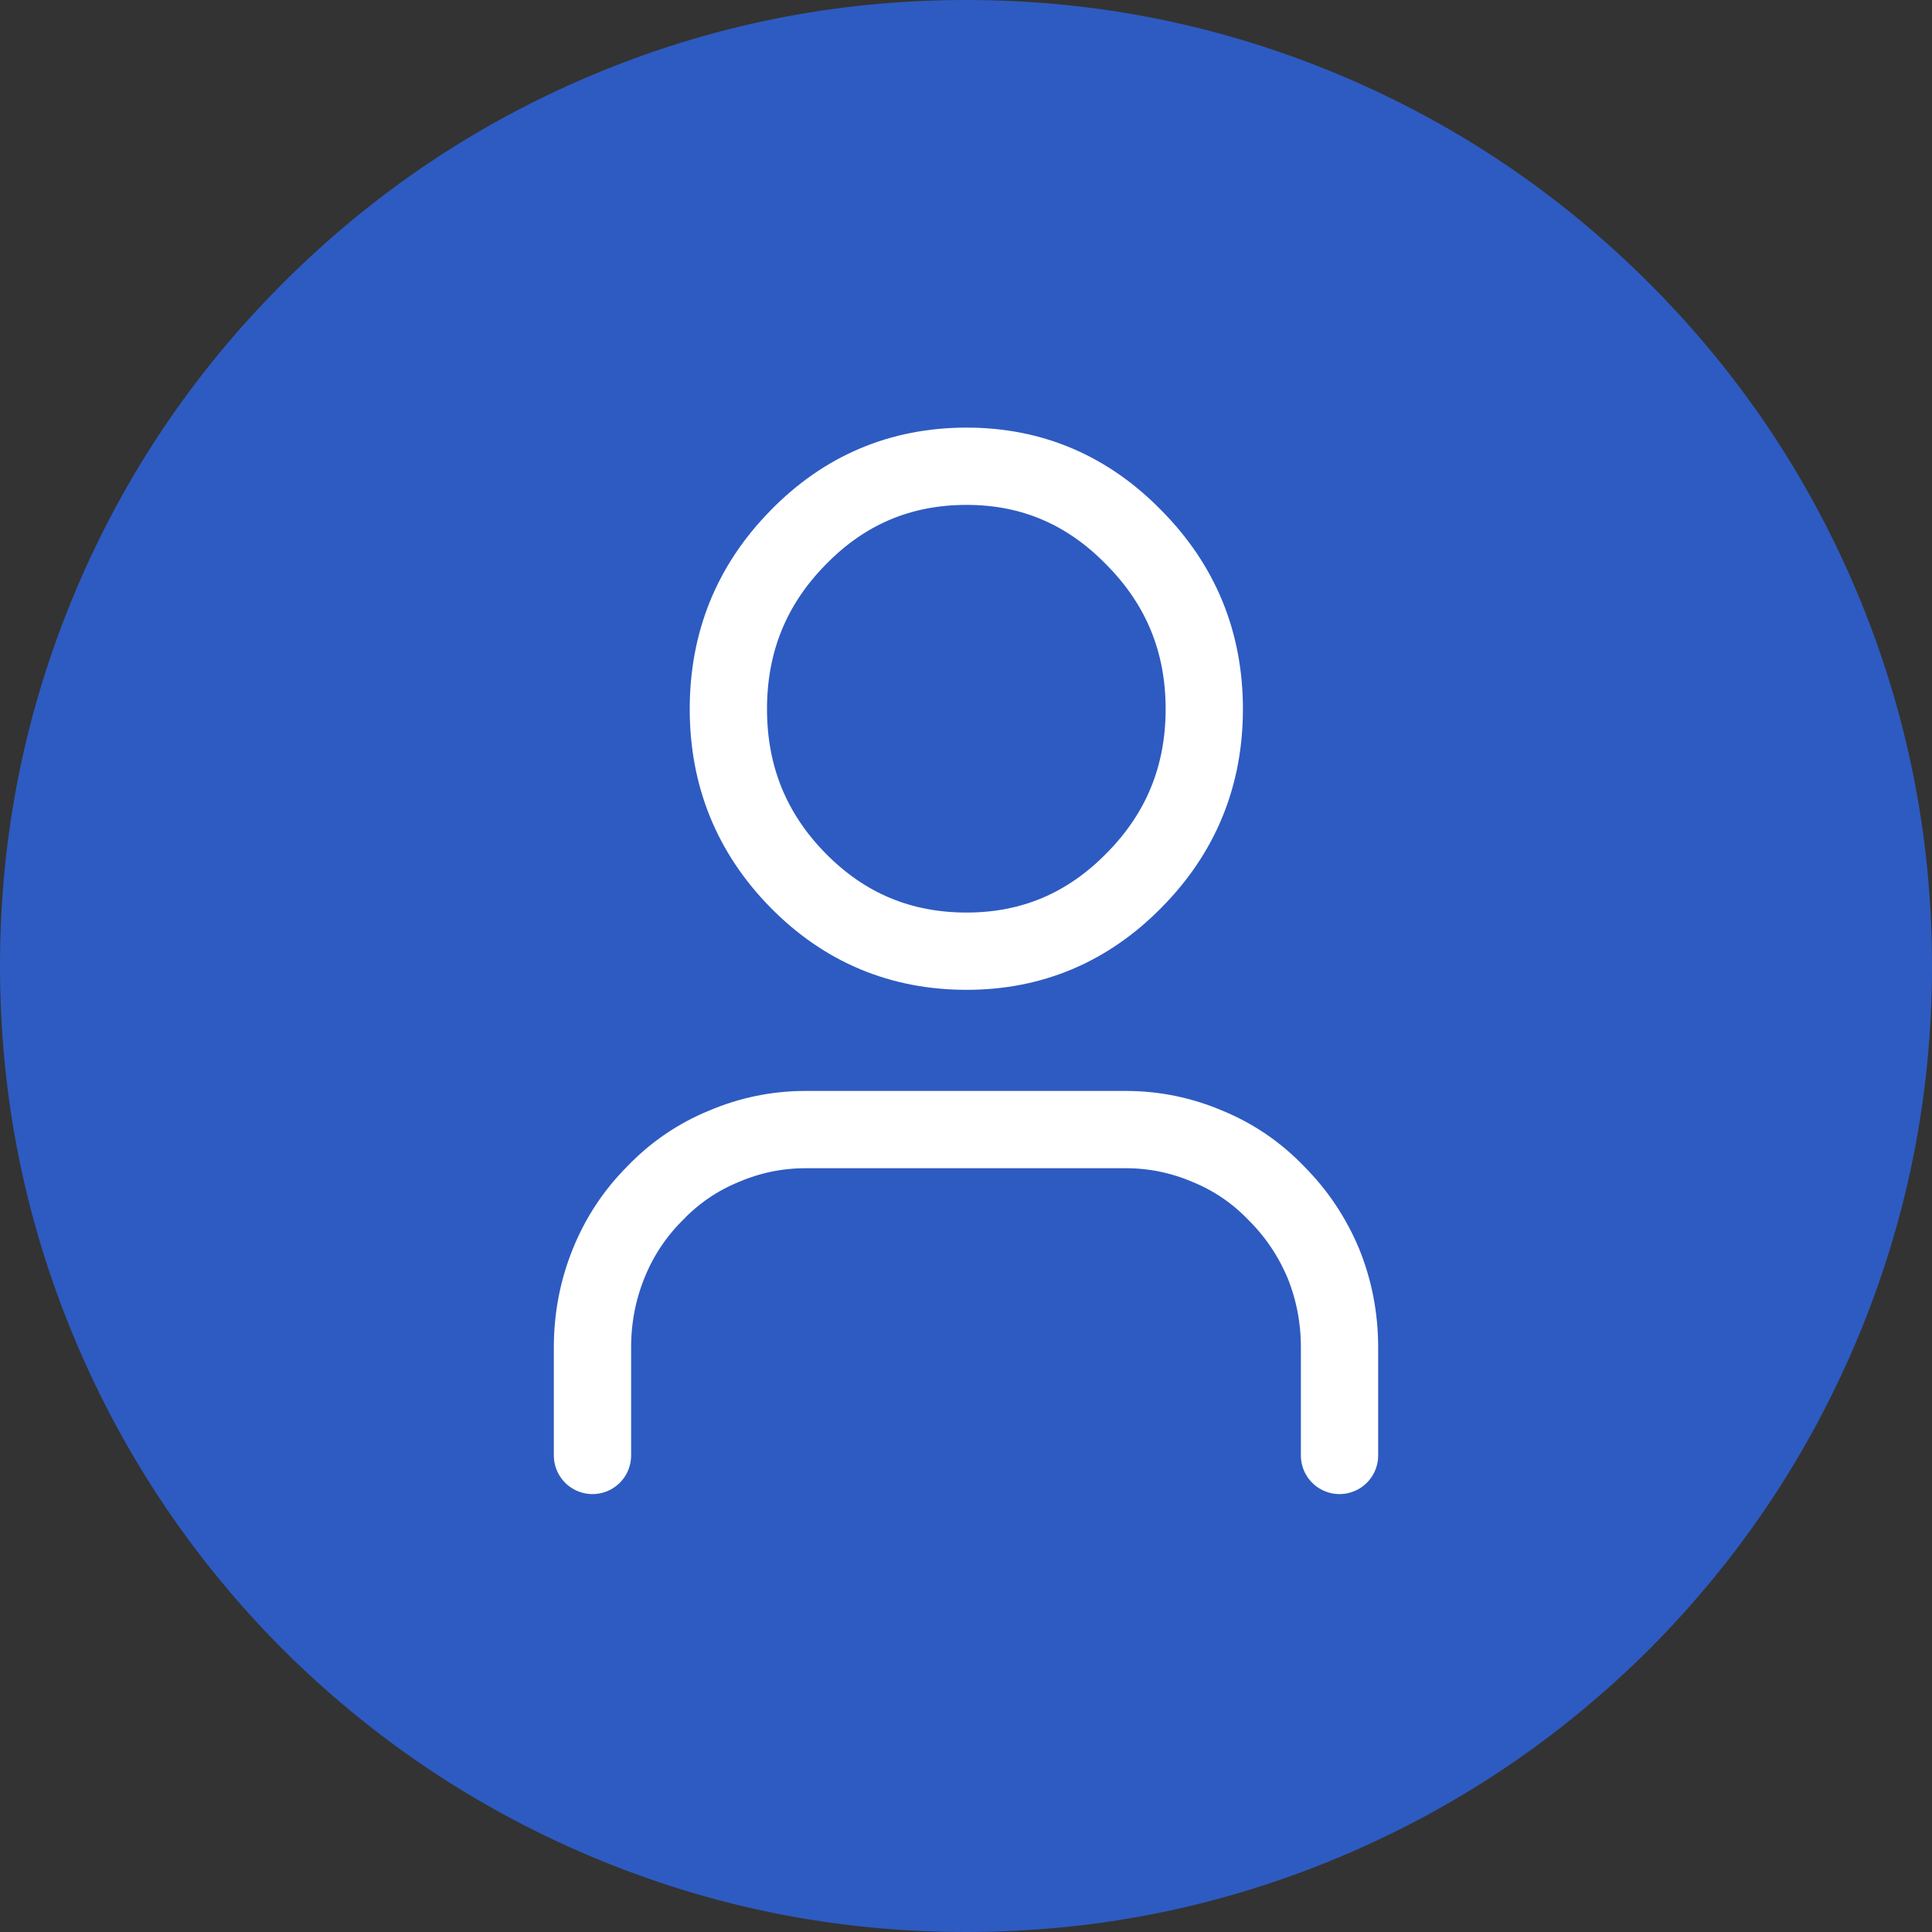 
<svg xmlns="http://www.w3.org/2000/svg" version="1.1" xmlns:xlink="http://www.w3.org/1999/xlink" preserveAspectRatio="none" x="0px" y="0px" width="150px" height="150px" viewBox="0 0 150 150">
<rect x="0" y="0" width="150" height="150" fill="#333333" stroke="none"/>
<defs/>

<g id="Layer_1">
<g>
<g>
<g>
<path fill="#2E5BC1" stroke="none" d="
M 144.1 45.8
Q 138.4 32.35 128.05 22 117.65 11.6 104.2 5.9 90.25 0 75 0 59.75 0 45.8 5.9 32.35 11.6 21.95 22 11.6 32.35 5.9 45.8 0 59.75 0 75 0 90.25 5.9 104.2 11.6 117.65 21.95 128.05 32.35 138.4 45.8 144.1 59.75 150 75 150 90.25 150 104.2 144.1 117.65 138.4 128.05 128.05 138.4 117.65 144.1 104.2 150 90.25 150 75 150 59.75 144.1 45.8 Z"/>
</g>
</g>
</g>

<g>
<g>
<path stroke="#FFFFFF" stroke-width="6" stroke-linejoin="round" stroke-linecap="round" fill="none" d="
M 93.5 55.05
Q 93.5 62.85 88.05 68.35 82.65 73.85 75.05 73.85 67.35 73.85 61.95 68.35 56.55 62.85 56.55 55.05 56.55 47.25 61.95 41.75 67.35 36.2 75.05 36.2 82.65 36.2 88.05 41.75 93.5 47.25 93.5 55.05 Z
M 104 113
L 104 104.6
Q 104 101.2 102.75 98.1 101.45 95 99.1 92.65 96.8 90.25 93.75 89 90.7 87.7 87.4 87.7
L 62.55 87.7
Q 59.25 87.7 56.2 89 53.15 90.25 50.85 92.65 48.5 95 47.25 98.1 46 101.2 46 104.6
L 46 113"/>
</g>
</g>
</g>
</svg>

